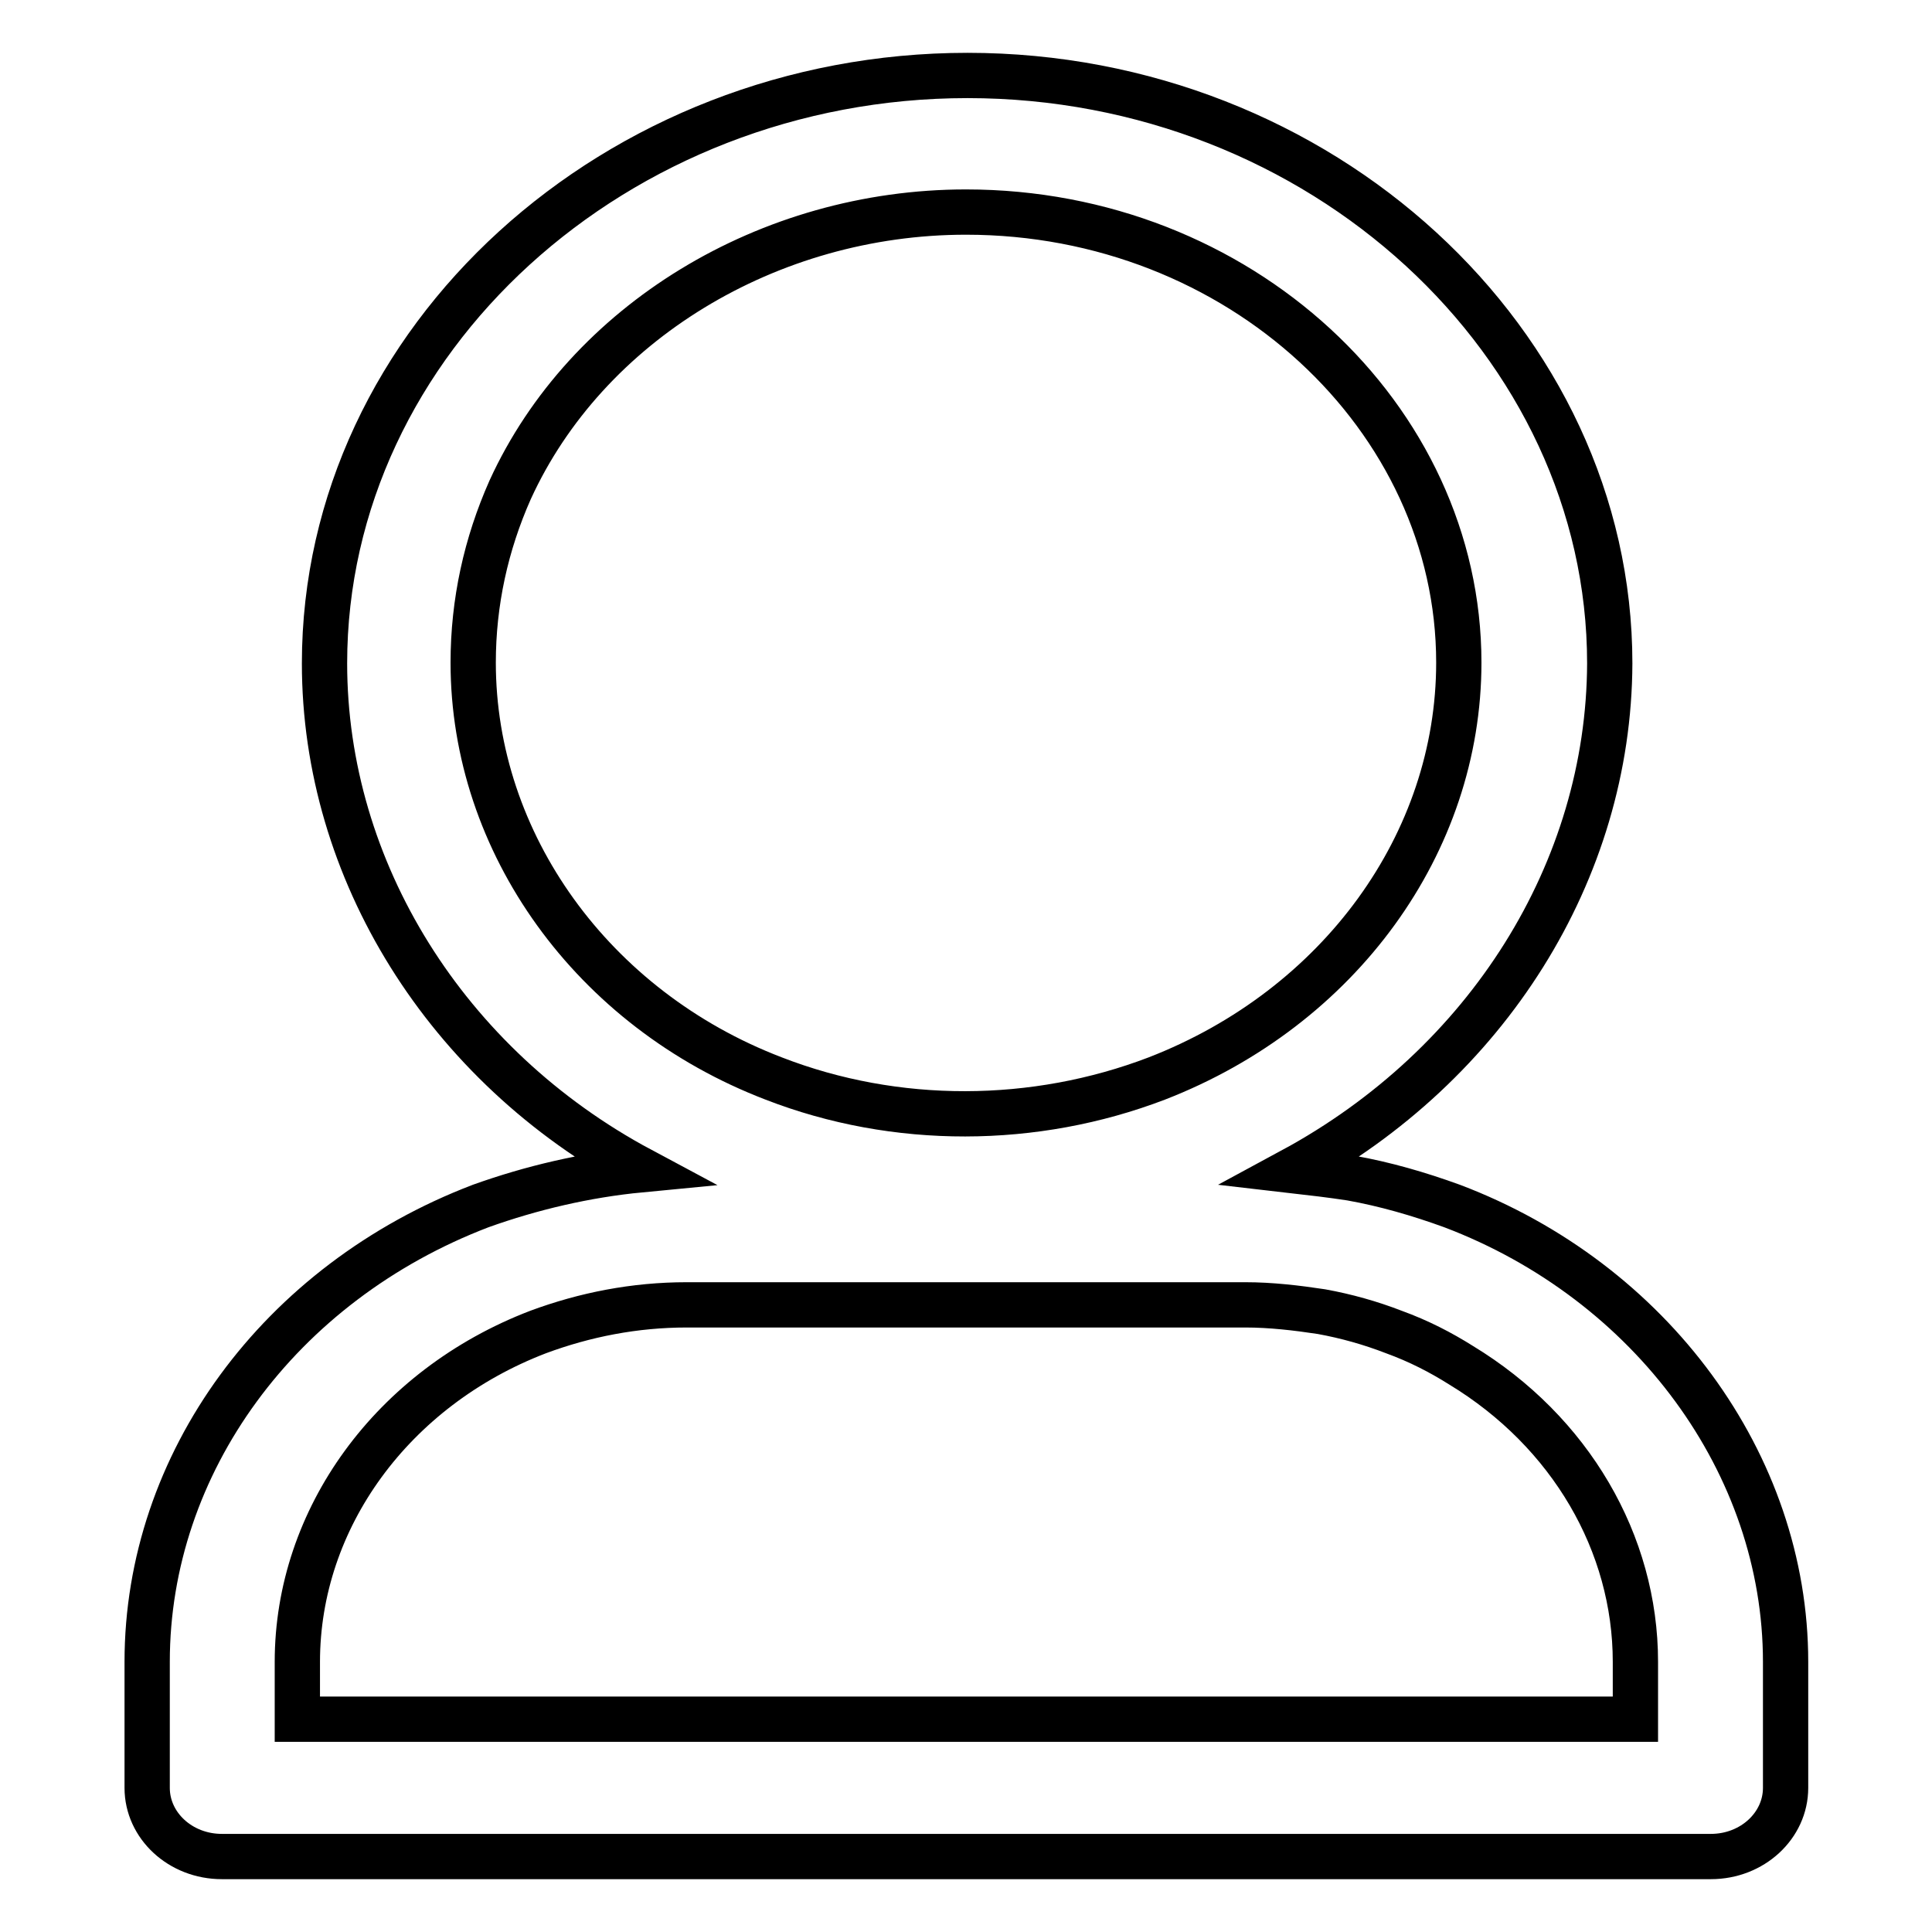 <?xml version="1.0" encoding="utf-8"?>
<!-- Svg Vector Icons : http://www.onlinewebfonts.com/icon -->
<!DOCTYPE svg PUBLIC "-//W3C//DTD SVG 1.1//EN" "http://www.w3.org/Graphics/SVG/1.1/DTD/svg11.dtd">
<svg version="1.1" xmlns="http://www.w3.org/2000/svg" xmlns:xlink="http://www.w3.org/1999/xlink" x="0px" y="0px" viewBox="0 0 256 256" enable-background="new 0 0 256 256" xml:space="preserve">
<g> <path stroke-width="6" fill-opacity="0" stroke="#000000"  d="M165,172.9H91c-6.9,0-13.5,1.3-19.7,3.6c-19.3,7.4-31.9,24.7-31.9,43.7v7.6h177.3v-7.6 c0-15.7-8.6-30.5-23.1-39.3c-2.7-1.7-5.6-3.2-8.9-4.4c-3.1-1.2-6.3-2.1-9.6-2.7C171.8,173.3,168.4,172.9,165,172.9L165,172.9z  M171.2,155.1c2.6,0.3,5.2,0.6,7.8,1c4.5,0.8,9,2.1,13.4,3.7c26.4,10,44.2,34.2,44.2,60.4v16.7c0,5-4.4,9.1-9.9,9.1H29.4 c-5.5,0-9.9-4.1-9.9-9.1v-16.7c0-26.3,17.5-50.2,44.2-60.4c6.7-2.4,13.9-4.1,21.2-4.8c-25.8-13.8-41.9-39.7-41.9-67.1 c0-42.9,38.7-77.9,85.2-77.9c46.8,0,85.1,35.4,85.1,77.9C213.2,115.4,197.1,141.1,171.2,155.1L171.2,155.1z M128,28.1 c-26.2,0-50.3,14.7-60.4,36.8c-3.2,7.2-4.9,14.9-4.9,22.9c0,23.9,15.8,45.9,39.8,55.1c16.2,6.3,34.6,6.2,50.8,0 c24.2-9.4,40-31.2,40-55.1C193.3,55.3,164.2,28.1,128,28.1L128,28.1z"/></g>
</svg>